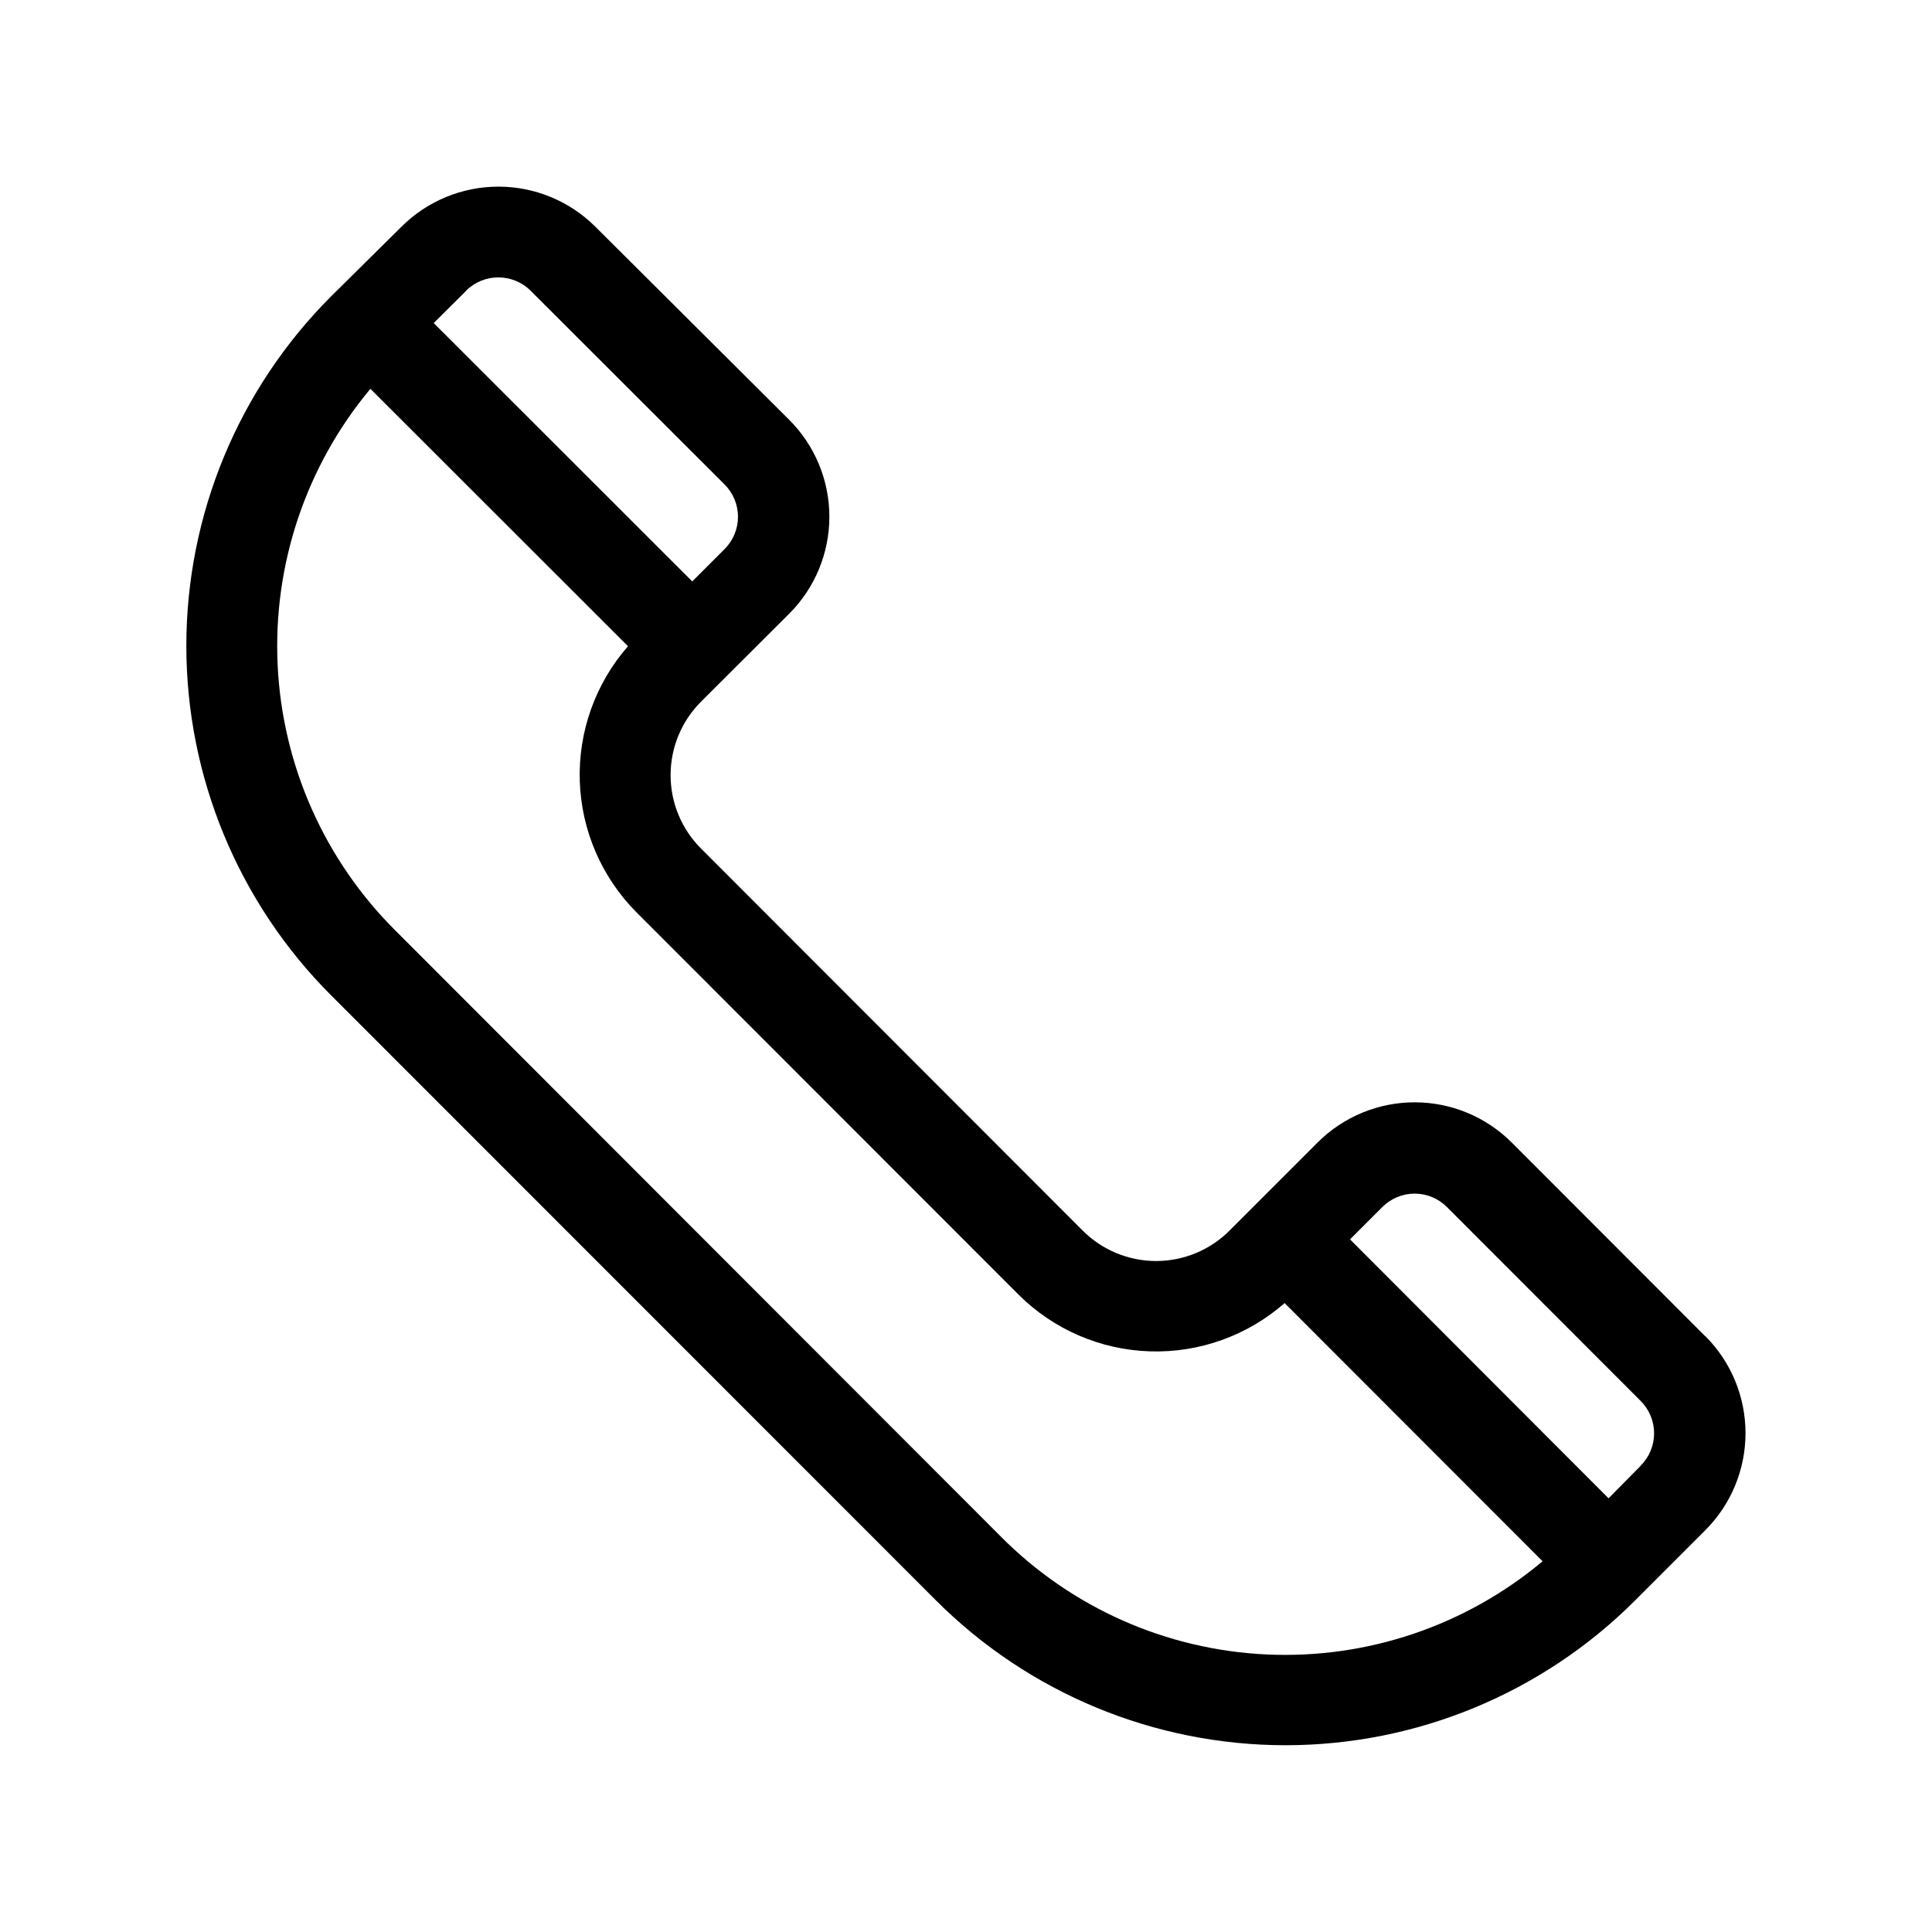 <?xml version="1.0" encoding="UTF-8"?>
<!-- Uploaded to: ICON Repo, www.svgrepo.com, Generator: ICON Repo Mixer Tools -->
<svg fill="#000000" width="800px" height="800px" version="1.1" viewBox="144 144 512 512" xmlns="http://www.w3.org/2000/svg">
 <path d="m595.93 498.14-51.336-51.387c-6.82-6.809-16.062-10.629-25.695-10.629-9.637 0-18.875 3.82-25.695 10.629l-23.375 23.375c-5.16 5.156-12.156 8.055-19.449 8.055-7.293 0-14.289-2.898-19.445-8.055l-101.17-101.27c-5.156-5.16-8.051-12.152-8.051-19.445 0-7.297 2.894-14.289 8.051-19.449l23.375-23.328 0.004 0.004c6.816-6.816 10.648-16.059 10.648-25.695 0-9.641-3.832-18.883-10.648-25.695l-51.391-51.188c-6.816-6.789-16.047-10.602-25.668-10.602-9.621 0-18.852 3.812-25.668 10.602l-18.691 18.492c-24.551 24.562-38.344 57.871-38.344 92.598 0 34.73 13.793 68.039 38.344 92.602l160.36 160.41c24.562 24.551 57.871 38.34 92.598 38.34 34.73 0 68.039-13.789 92.602-38.34l18.691-18.691c6.789-6.82 10.602-16.051 10.602-25.672s-3.812-18.852-10.602-25.668zm-328.43-277.09c4.738-4.715 12.395-4.715 17.129 0l51.391 51.336c2.277 2.269 3.555 5.352 3.555 8.566 0 3.215-1.277 6.297-3.555 8.562l-8.566 8.566-68.516-68.469 8.516-8.465zm141.67 330.09-160.31-160.46c-18.883-18.766-30.043-43.926-31.285-70.516-1.238-26.59 7.531-52.68 24.586-73.121l68.266 68.215c-8.629 9.855-13.195 22.621-12.777 35.715 0.422 13.094 5.797 25.539 15.043 34.82l101.21 101.27c9.277 9.254 21.723 14.637 34.82 15.059 13.098 0.422 25.863-4.152 35.715-12.793l68.367 68.418c-20.41 17.109-46.5 25.926-73.105 24.703-26.605-1.223-51.777-12.395-70.531-31.305zm169.63-18.691-8.516 8.617-68.516-68.621 8.566-8.566-0.004 0.004c2.269-2.277 5.352-3.559 8.566-3.559 3.215 0 6.297 1.281 8.562 3.559l51.34 51.387c2.277 2.269 3.555 5.352 3.555 8.566 0 3.215-1.277 6.297-3.555 8.562z" fill-rule="evenodd"/>
</svg>